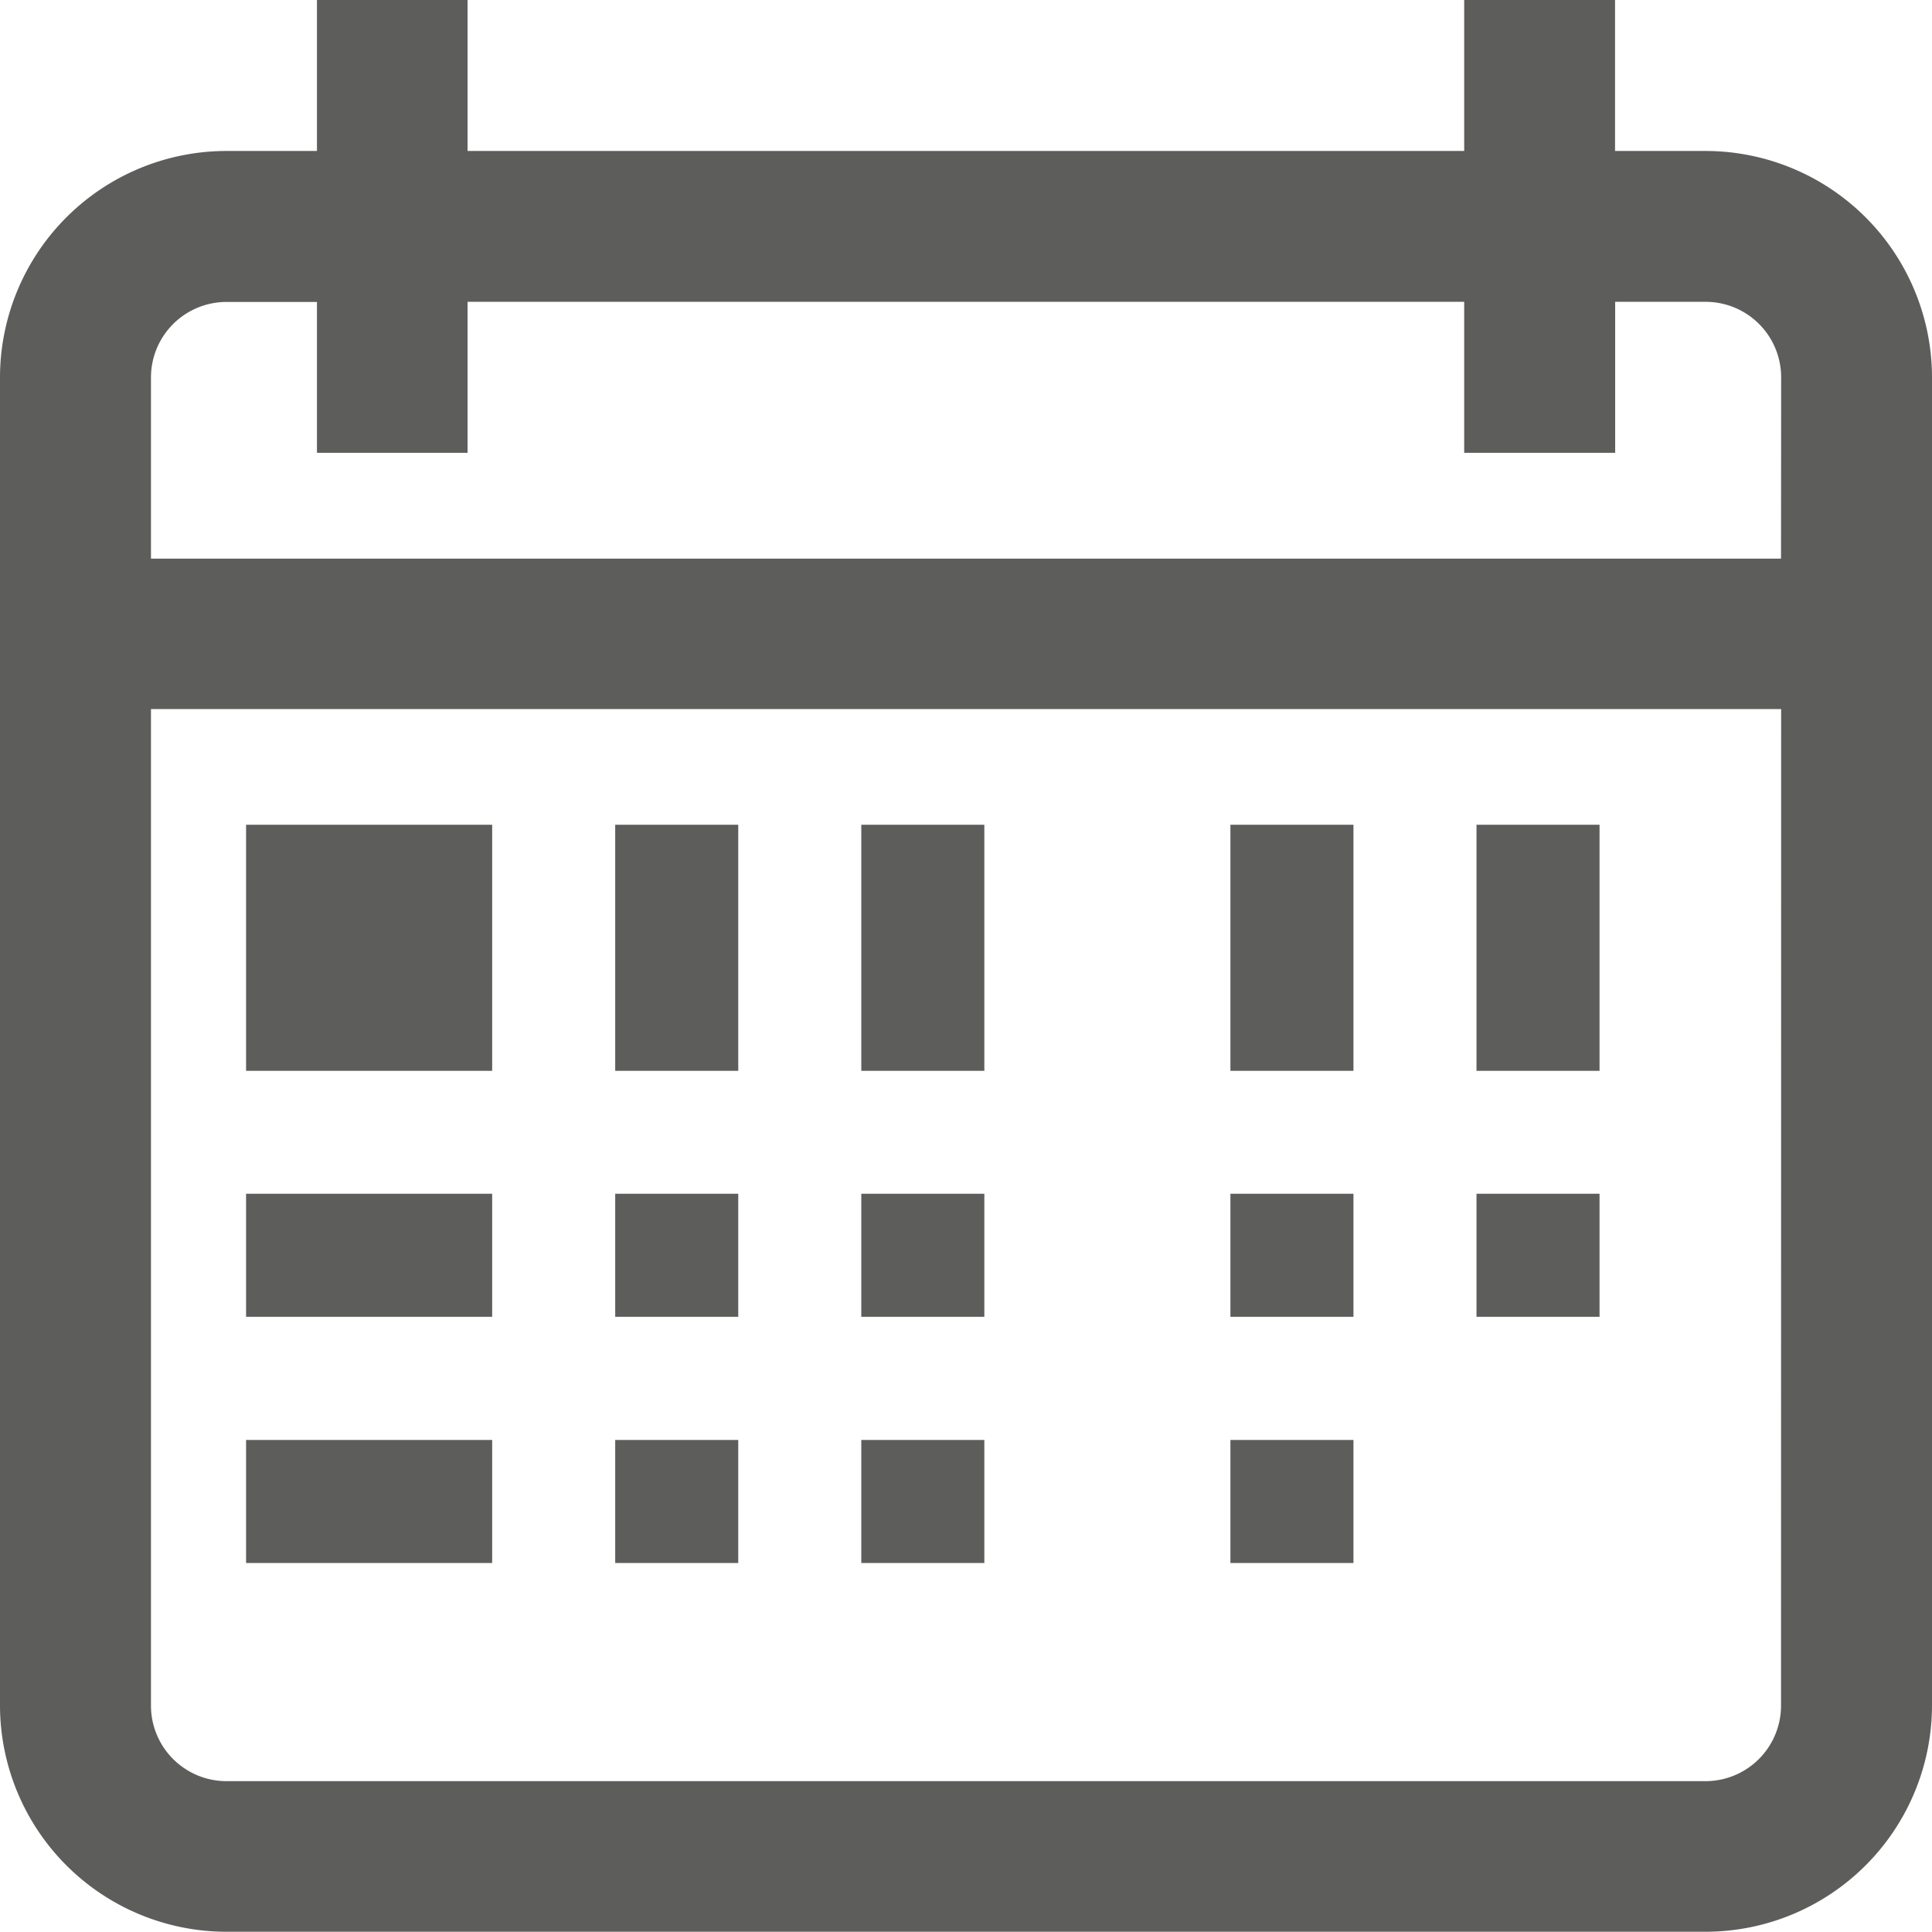 <svg id="calendar" xmlns="http://www.w3.org/2000/svg" width="15.702" height="15.702" viewBox="0 0 15.702 15.702">
  <g id="Group_4" data-name="Group 4">
    <g id="Group_3" data-name="Group 3">
      <path id="Path_2" data-name="Path 2" d="M13.862,1.227h-.736V0H11.9V1.227H3.8V0H2.576V1.227H1.84A1.842,1.842,0,0,0,0,3.067v10.8A1.842,1.842,0,0,0,1.84,15.7H13.862a1.842,1.842,0,0,0,1.84-1.84V3.067A1.842,1.842,0,0,0,13.862,1.227Zm.613,12.636a.614.614,0,0,1-.613.613H1.84a.614.614,0,0,1-.613-.613v-8.1H14.476Zm0-9.323H1.227V3.067a.614.614,0,0,1,.613-.613h.736V3.68H3.8V2.453h8.1V3.68h1.227V2.453h.736a.614.614,0,0,1,.613.613Z" fill="#5d5d5c"/>
    </g>
  </g>
  <g id="Group_6" data-name="Group 6" transform="translate(2.295 7.016)">
    <g id="Group_5" data-name="Group 5" transform="translate(0 0)">
      <rect id="Rectangle_14" data-name="Rectangle 14" width="2" height="2" transform="translate(-0.295 -0.313)" fill="#5d5d5c"/>
    </g>
  </g>
  <g id="Group_8" data-name="Group 8" transform="translate(4.753 7.016)">
    <g id="Group_7" data-name="Group 7" transform="translate(0 0)">
      <rect id="Rectangle_15" data-name="Rectangle 15" width="1" height="2" transform="translate(0.247 -0.313)" fill="#5d5d5c"/>
    </g>
  </g>
  <g id="Group_10" data-name="Group 10" transform="translate(7.211 7.016)">
    <g id="Group_9" data-name="Group 9" transform="translate(0 0)">
      <rect id="Rectangle_16" data-name="Rectangle 16" width="1" height="2" transform="translate(-0.211 -0.313)" fill="#5d5d5c"/>
    </g>
  </g>
  <g id="Group_12" data-name="Group 12" transform="translate(9.67 7.016)">
    <g id="Group_11" data-name="Group 11" transform="translate(0 0)">
      <rect id="Rectangle_17" data-name="Rectangle 17" width="1" height="2" transform="translate(0.33 -0.313)" fill="#5d5d5c"/>
    </g>
  </g>
  <g id="Group_14" data-name="Group 14" transform="translate(12.128 7.016)">
    <g id="Group_13" data-name="Group 13" transform="translate(0 0)">
      <rect id="Rectangle_18" data-name="Rectangle 18" width="1" height="2" transform="translate(-0.128 -0.313)" fill="#5d5d5c"/>
    </g>
  </g>
  <g id="Group_16" data-name="Group 16" transform="translate(2.295 9.474)">
    <g id="Group_15" data-name="Group 15" transform="translate(0 0)">
      <rect id="Rectangle_19" data-name="Rectangle 19" width="2" height="1" transform="translate(-0.295 0.228)" fill="#5d5d5c"/>
    </g>
  </g>
  <g id="Group_18" data-name="Group 18" transform="translate(4.753 9.474)">
    <g id="Group_17" data-name="Group 17" transform="translate(0 0)">
      <rect id="Rectangle_20" data-name="Rectangle 20" width="1" height="1" transform="translate(0.247 0.228)" fill="#5d5d5c"/>
    </g>
  </g>
  <g id="Group_20" data-name="Group 20" transform="translate(7.211 9.474)">
    <g id="Group_19" data-name="Group 19" transform="translate(0 0)">
      <rect id="Rectangle_21" data-name="Rectangle 21" width="1" height="1" transform="translate(-0.211 0.228)" fill="#5d5d5c"/>
    </g>
  </g>
  <g id="Group_22" data-name="Group 22" transform="translate(9.67 9.474)">
    <g id="Group_21" data-name="Group 21" transform="translate(0 0)">
      <rect id="Rectangle_22" data-name="Rectangle 22" width="1" height="1" transform="translate(0.33 0.228)" fill="#5d5d5c"/>
    </g>
  </g>
  <g id="Group_24" data-name="Group 24" transform="translate(2.295 11.933)">
    <g id="Group_23" data-name="Group 23" transform="translate(0 0)">
      <rect id="Rectangle_23" data-name="Rectangle 23" width="2" height="1" transform="translate(-0.295 -0.23)" fill="#5d5d5c"/>
    </g>
  </g>
  <g id="Group_26" data-name="Group 26" transform="translate(4.753 11.933)">
    <g id="Group_25" data-name="Group 25" transform="translate(0 0)">
      <rect id="Rectangle_24" data-name="Rectangle 24" width="1" height="1" transform="translate(0.247 -0.23)" fill="#5d5d5c"/>
    </g>
  </g>
  <g id="Group_28" data-name="Group 28" transform="translate(7.211 11.933)">
    <g id="Group_27" data-name="Group 27" transform="translate(0 0)">
      <rect id="Rectangle_25" data-name="Rectangle 25" width="1" height="1" transform="translate(-0.211 -0.23)" fill="#5d5d5c"/>
    </g>
  </g>
  <g id="Group_30" data-name="Group 30" transform="translate(9.67 11.933)">
    <g id="Group_29" data-name="Group 29" transform="translate(0 0)">
      <rect id="Rectangle_26" data-name="Rectangle 26" width="1" height="1" transform="translate(0.33 -0.23)" fill="#5d5d5c"/>
    </g>
  </g>
  <g id="Group_32" data-name="Group 32" transform="translate(12.128 9.474)">
    <g id="Group_31" data-name="Group 31" transform="translate(0 0)">
      <rect id="Rectangle_27" data-name="Rectangle 27" width="1" height="1" transform="translate(-0.128 0.228)" fill="#5d5d5c"/>
    </g>
  </g>
</svg>
